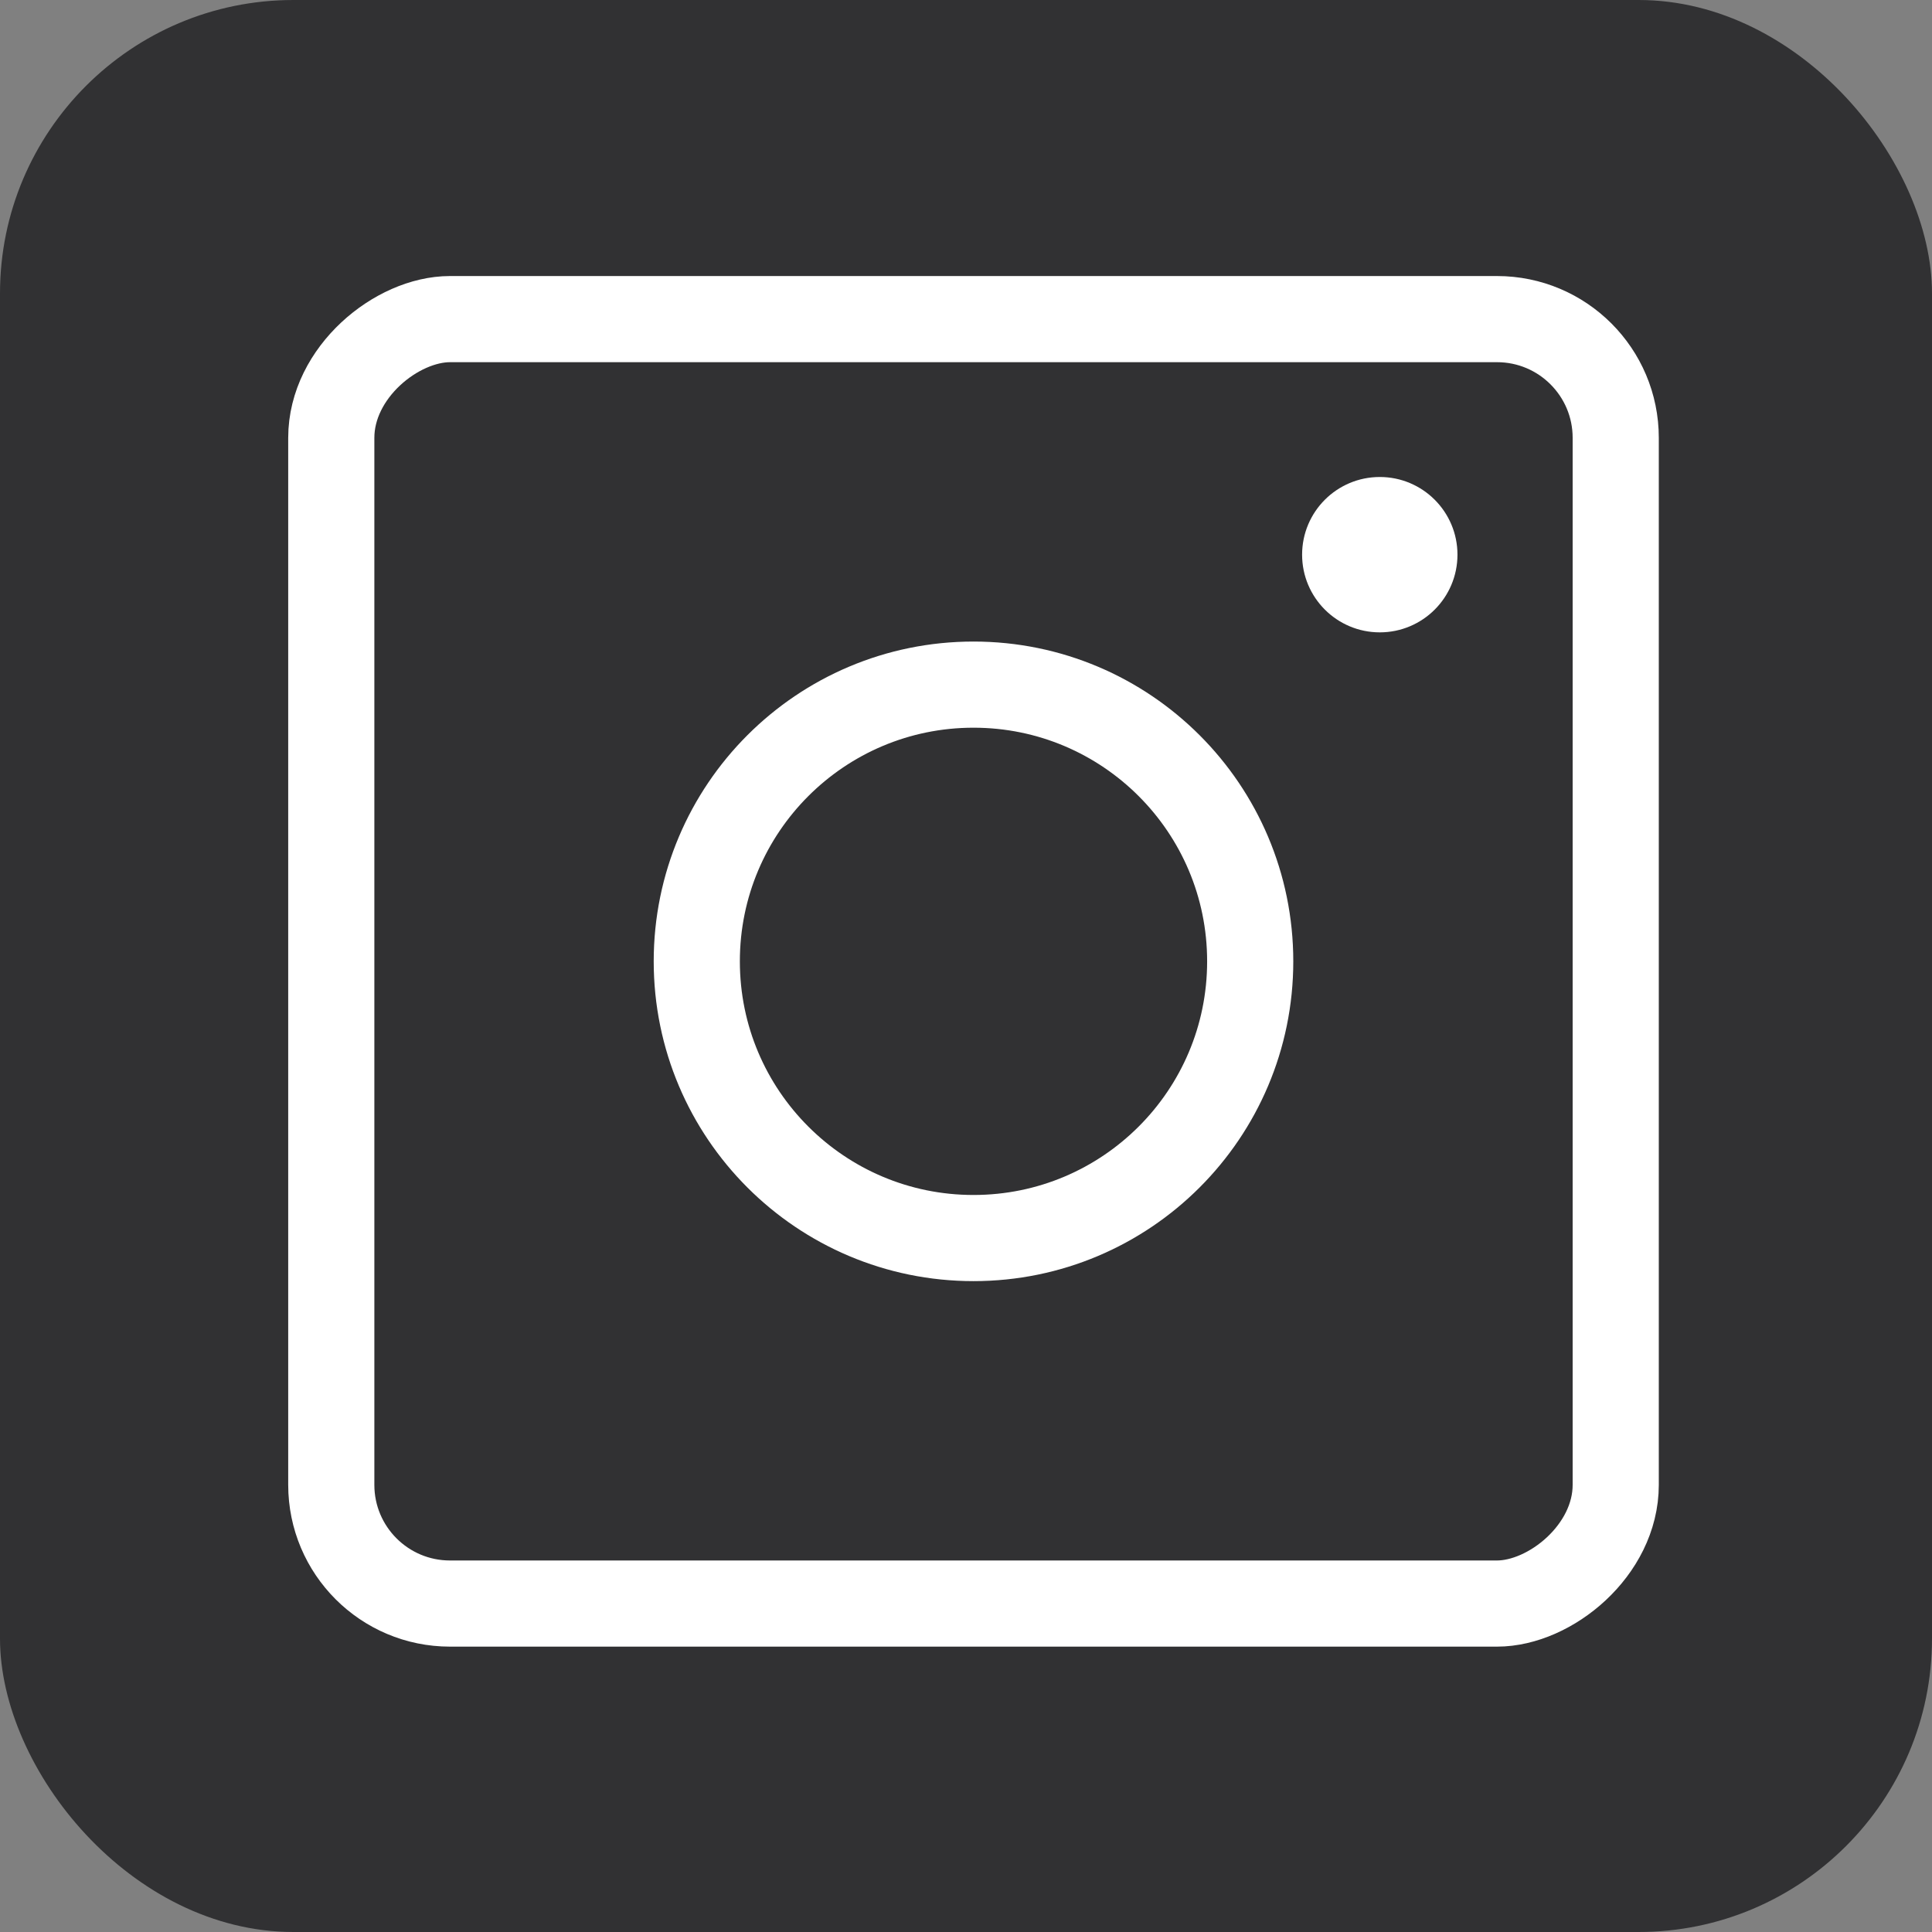<svg id="Layer_1" data-name="Layer 1" xmlns="http://www.w3.org/2000/svg" viewBox="0 0 224.26 224.26">
  <rect x="0" y="0" width="224.26" height="224.26" fill="#808080" stroke="none"/>
  <defs>
    <style>
      .cls-1, .cls-2 {
        fill: #313133;
      }

      .cls-2, .cls-4 {
        stroke: #fff;
        stroke-miterlimit: 10;
        stroke-width: 10px;
      }

      .cls-3 {
        fill: #fff;
      }

      .cls-4 {
        fill: none;
      }
    </style>
  </defs>
  <title>Instagram_Logo_Grey</title>
  <rect class="cls-1" width="224.26" height="224.26" rx="34.06" ry="34.06"/>
  <rect class="cls-2" x="45.977" y="42.571" width="149.094" height="149.094" rx="13.78" ry="13.78" transform="translate(230.119 -8.935) rotate(90)"/>
  <circle class="cls-3" cx="160.161" cy="64.385" r="9.017"/>
  <circle class="cls-4" cx="113" cy="111.589" r="32.12"/>
</svg>
